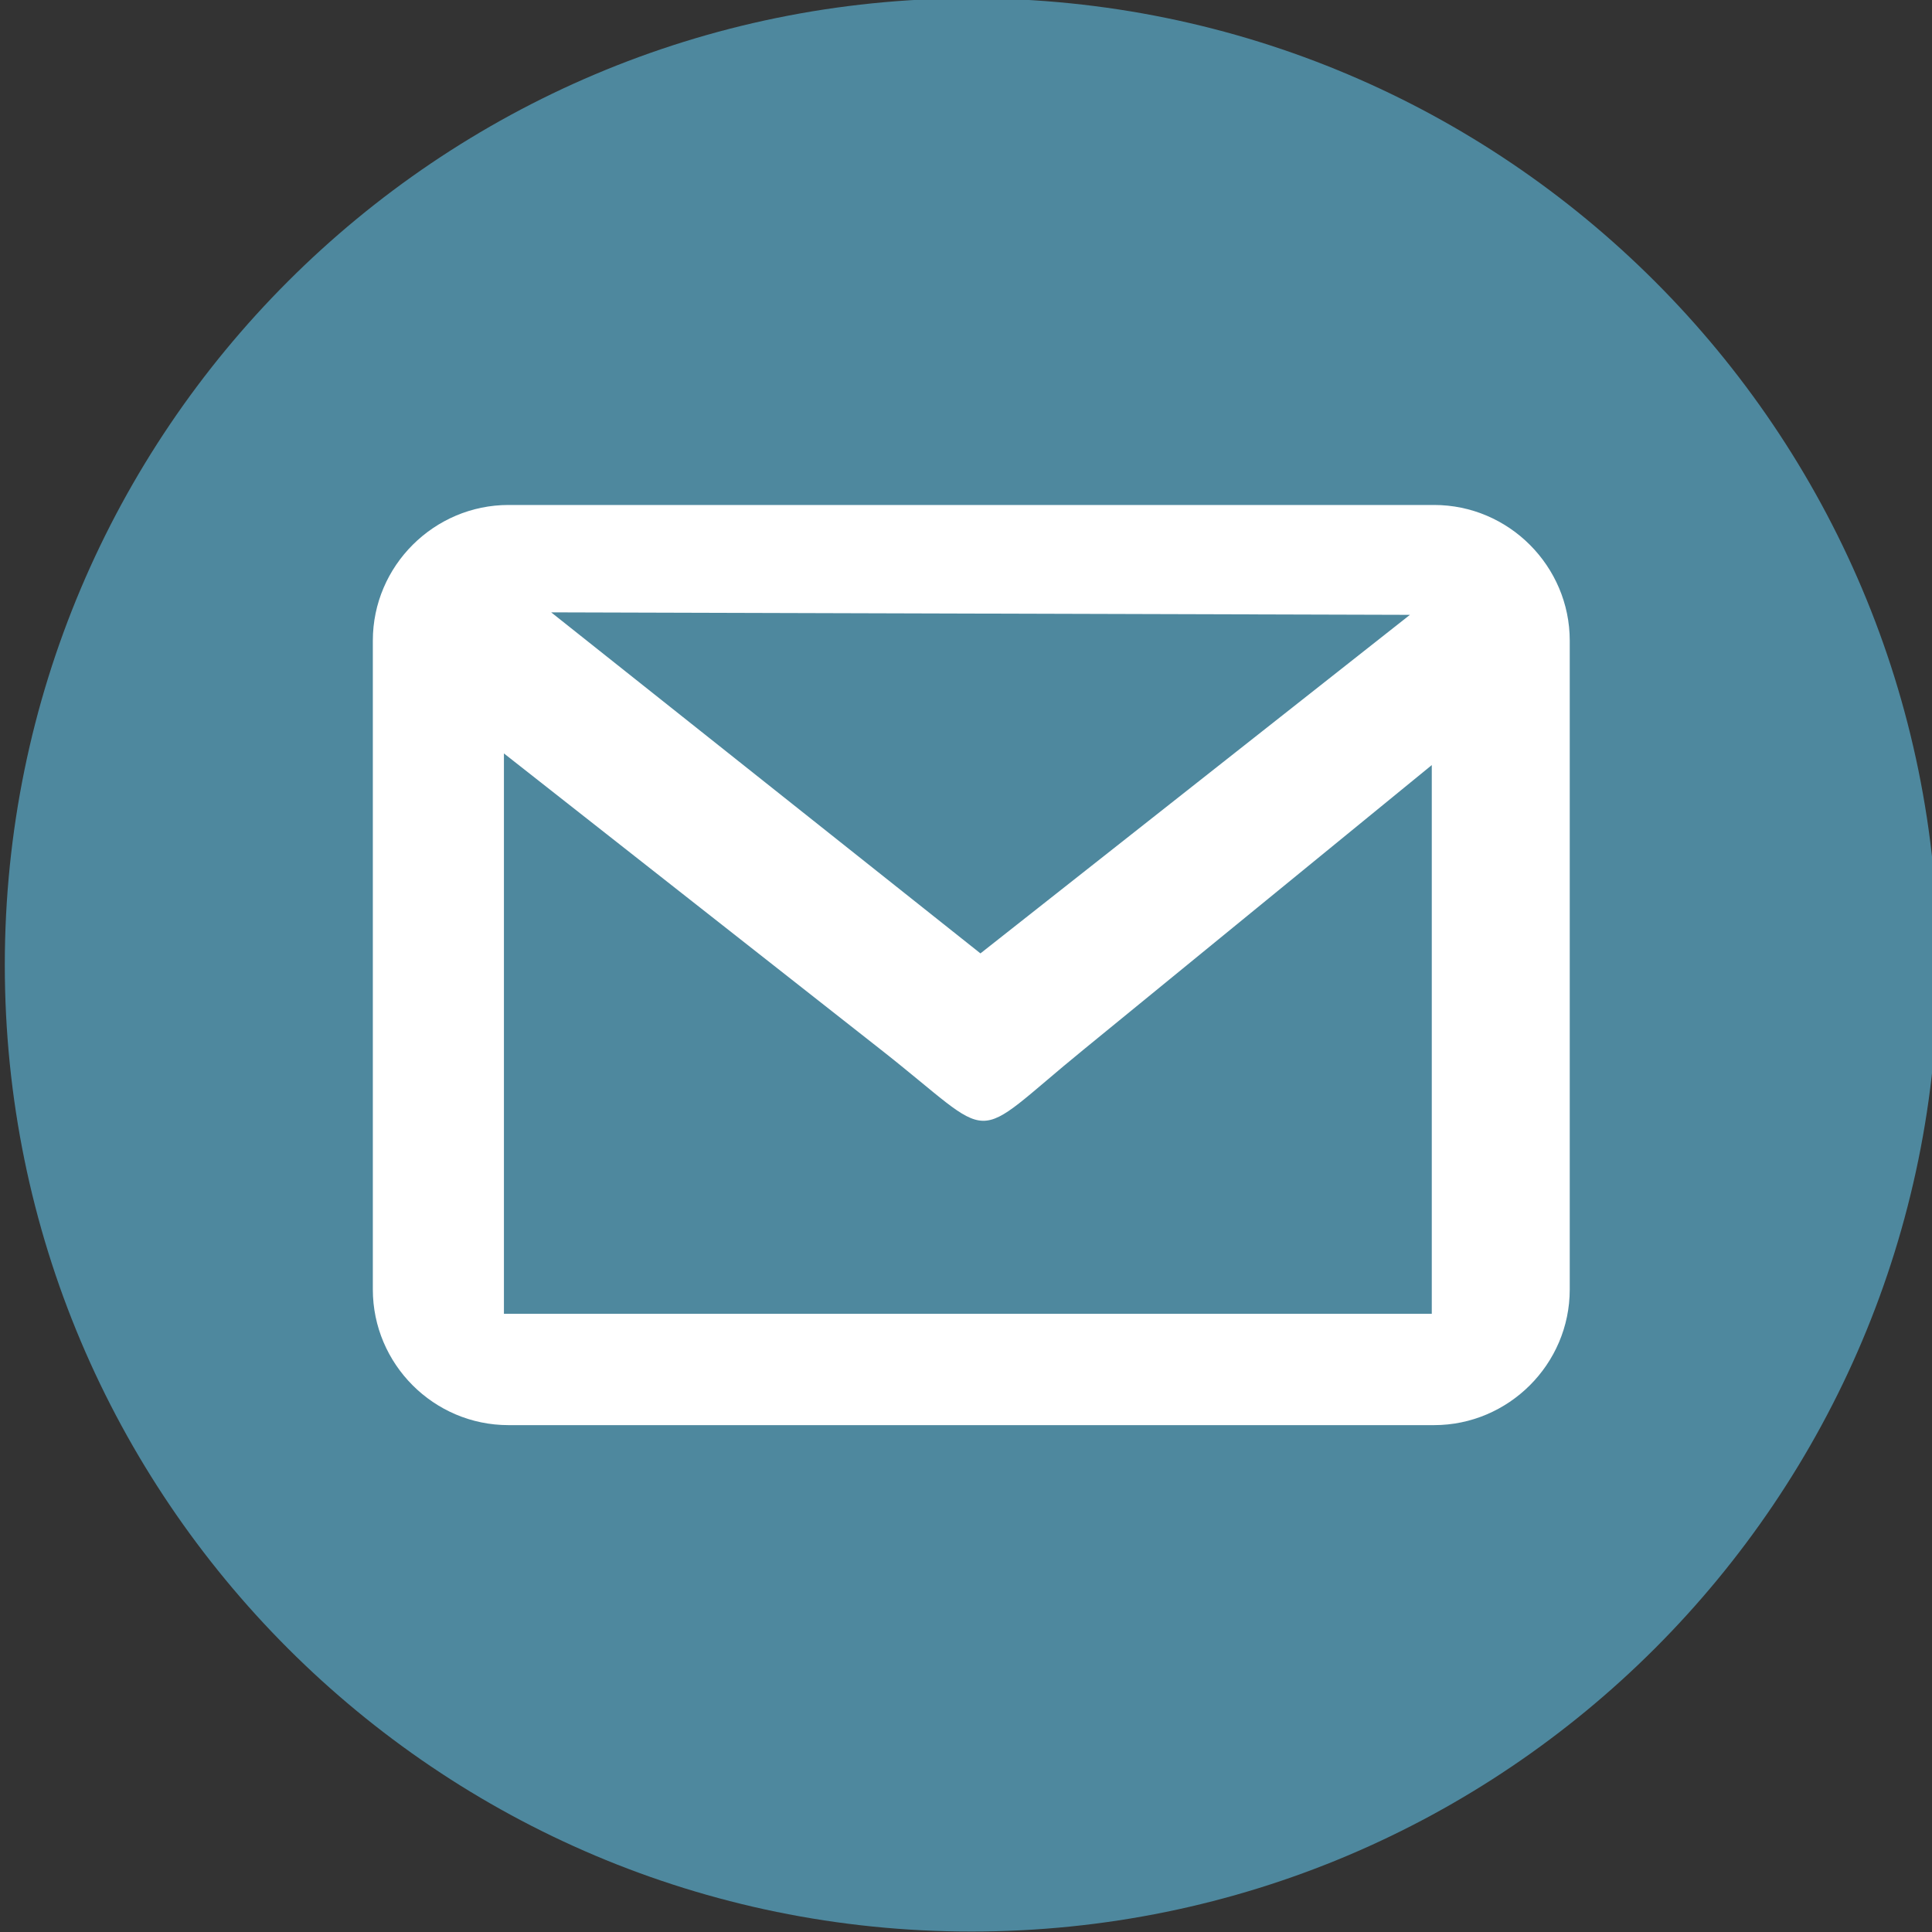 <?xml version="1.0" encoding="UTF-8" standalone="no"?>
<svg
   xmlns:dc="http://purl.org/dc/elements/1.1/"
   xmlns:cc="http://creativecommons.org/ns#"
   xmlns:rdf="http://www.w3.org/1999/02/22-rdf-syntax-ns#"
   xmlns:svg="http://www.w3.org/2000/svg"
   xmlns="http://www.w3.org/2000/svg"
   id="svg1022"
   version="1.1"
   viewBox="0 0 121.509 121.509"
   height="121.509mm"
   width="121.509mm">
  <rect x="0" y="0" width="121.509" height="121.509" fill="#333333" stroke="none"/>
  <defs
     id="defs1016" />
  <g
     transform="translate(117.809,109.296)"
     id="layer1">
    <g
       id="g985"
       transform="matrix(0.353,0,0,-0.353,-597.433,58.339)">
      <g
         id="g76"
         transform="translate(1531.782,130.751)">
        <path
           d="m 0,0 v 0 c -95.114,0 -172.218,77.105 -172.218,172.218 v 0 c 0,95.113 77.104,172.218 172.218,172.218 v 0 c 95.113,0 172.218,-77.105 172.218,-172.218 v 0 C 172.218,77.105 95.113,0 0,0"
           style="fill:#4e889e;fill-opacity:1;fill-rule:nonzero;stroke:none"
           id="path78" />
      </g>
      <g
         id="g80"
         transform="translate(1613.804,240.811)">
        <path
           d="m 0,0 h -165.312 v 99.84 l 66.844,-52.534 c 21.725,-17.017 15.422,-17.35 36.443,-0.222 L 0,97.764 Z m -3.893,124.531 -76.52,-60.319 -76.484,60.764 z m 4.301,19.575 h -164.905 c -13.235,0 -24.172,-10.825 -24.172,-24.172 V 4.338 c 0,-13.273 10.825,-24.173 24.172,-24.173 H 0.408 c 13.235,0 24.172,10.826 24.172,24.173 v 115.596 c 0,13.235 -10.825,24.172 -24.172,24.172"
           style="fill:#ffffff;fill-opacity:1;fill-rule:evenodd;stroke:none"
           id="path82" />
      </g>
    </g>
  </g>
</svg>
